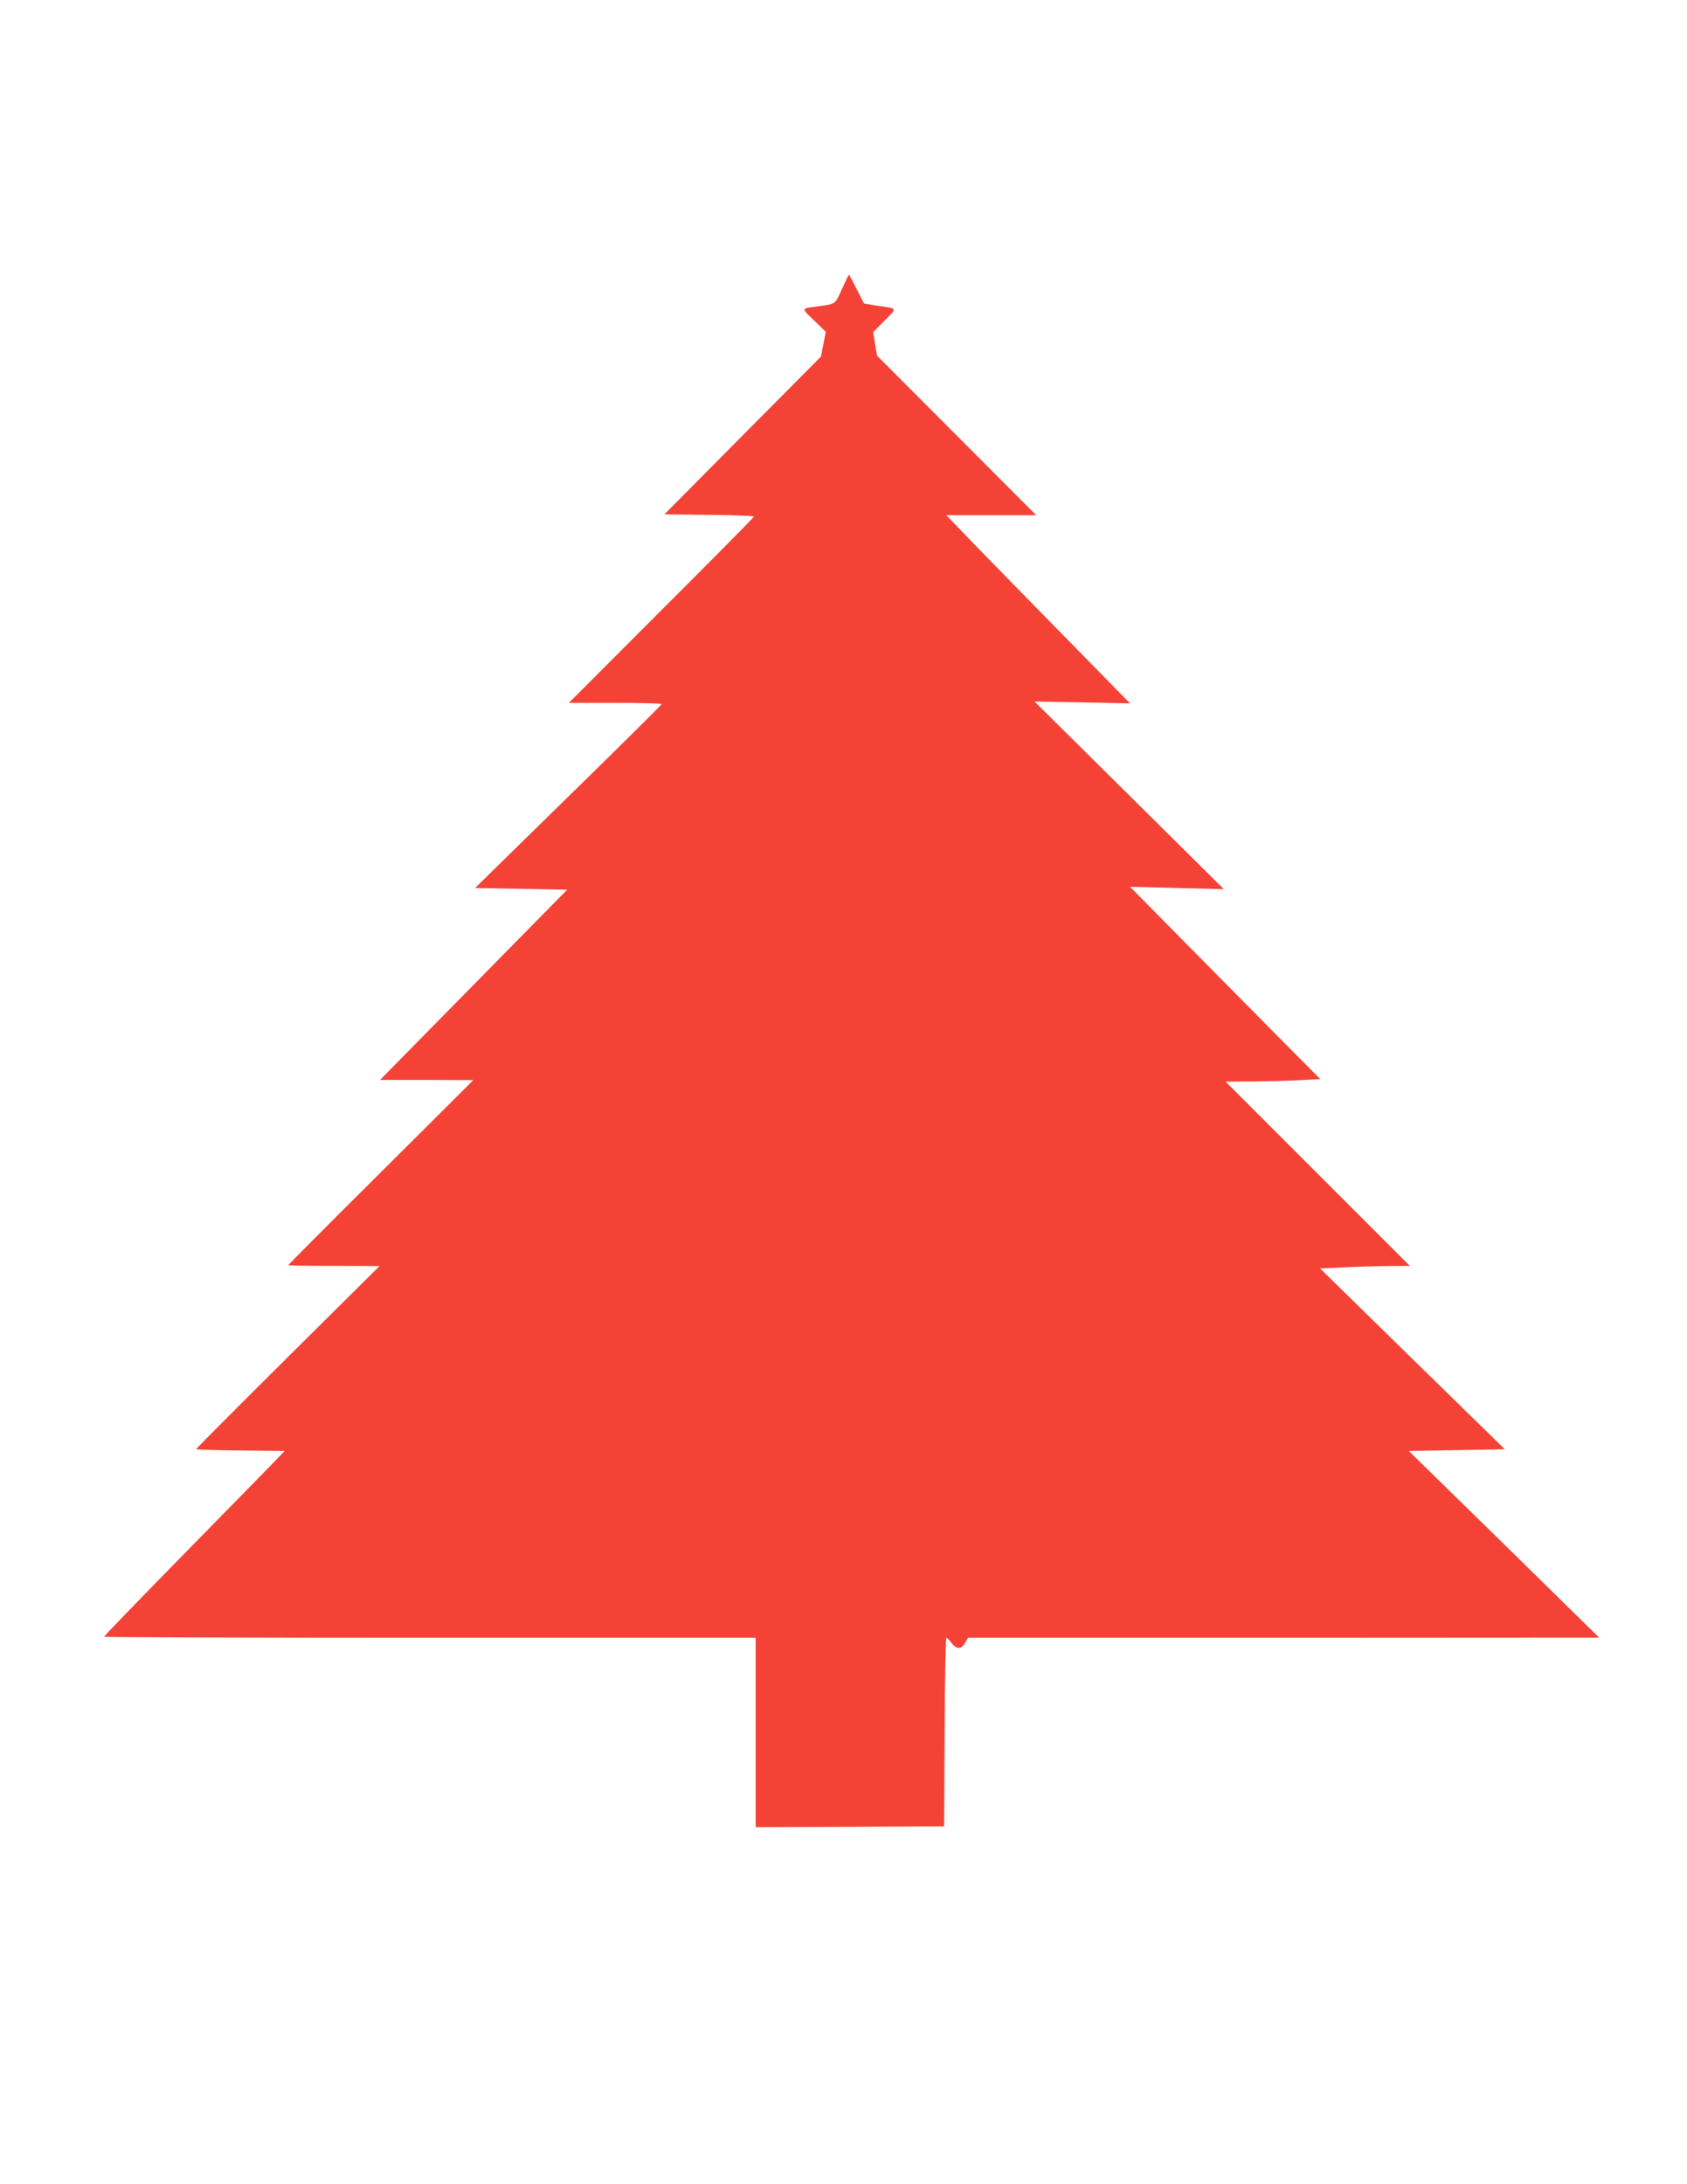 <?xml version="1.0" standalone="no"?>
<!DOCTYPE svg PUBLIC "-//W3C//DTD SVG 20010904//EN"
 "http://www.w3.org/TR/2001/REC-SVG-20010904/DTD/svg10.dtd">
<svg version="1.0" xmlns="http://www.w3.org/2000/svg"
 width="989pt" height="1280pt" viewBox="0 0 989 1280"
 preserveAspectRatio="xMidYMid meet">
<g transform="translate(0,1280) scale(0.1,-0.1)"
fill="#f44336" stroke="none">
<path d="M4936 11106 c-41 -91 -35 -87 -136 -101 -107 -14 -105 -8 -28 -83
l69 -67 -14 -72 -14 -73 -459 -462 -459 -463 263 -3 c144 -1 262 -6 262 -10 0
-4 -244 -251 -543 -549 l-542 -543 272 0 c150 0 272 -3 272 -7 -1 -5 -247
-249 -548 -543 l-546 -535 270 -5 270 -5 -548 -557 -549 -558 274 0 273 -1
-542 -540 c-299 -297 -543 -542 -543 -545 0 -2 120 -4 268 -4 l267 -1 -537
-533 c-296 -294 -538 -537 -538 -540 0 -3 117 -7 260 -8 l259 -3 -87 -90 c-48
-49 -286 -293 -530 -541 -243 -248 -442 -454 -442 -458 0 -3 860 -6 1910 -6
l1910 0 0 -555 0 -555 553 2 552 3 3 553 c1 303 6 552 10 552 5 0 18 -13 30
-30 29 -39 58 -39 80 0 l17 30 1850 0 1850 1 -280 275 c-154 151 -405 398
-558 547 l-278 272 281 5 282 5 -542 530 -541 530 133 6 c73 4 191 7 263 8
l130 1 -540 540 -540 540 165 1 c91 1 216 4 277 8 l113 6 -268 270 c-147 149
-398 402 -557 563 l-290 294 275 -7 275 -7 -555 550 -555 550 280 -5 280 -6
-355 362 c-195 199 -438 447 -539 551 l-183 190 263 0 264 0 -467 468 -466
467 -12 69 -11 69 67 68 c76 77 80 69 -50 88 -37 6 -70 11 -71 13 -1 2 -21 40
-44 86 -23 45 -42 82 -44 82 -2 0 -20 -38 -41 -84z"/>
</g>
</svg>
